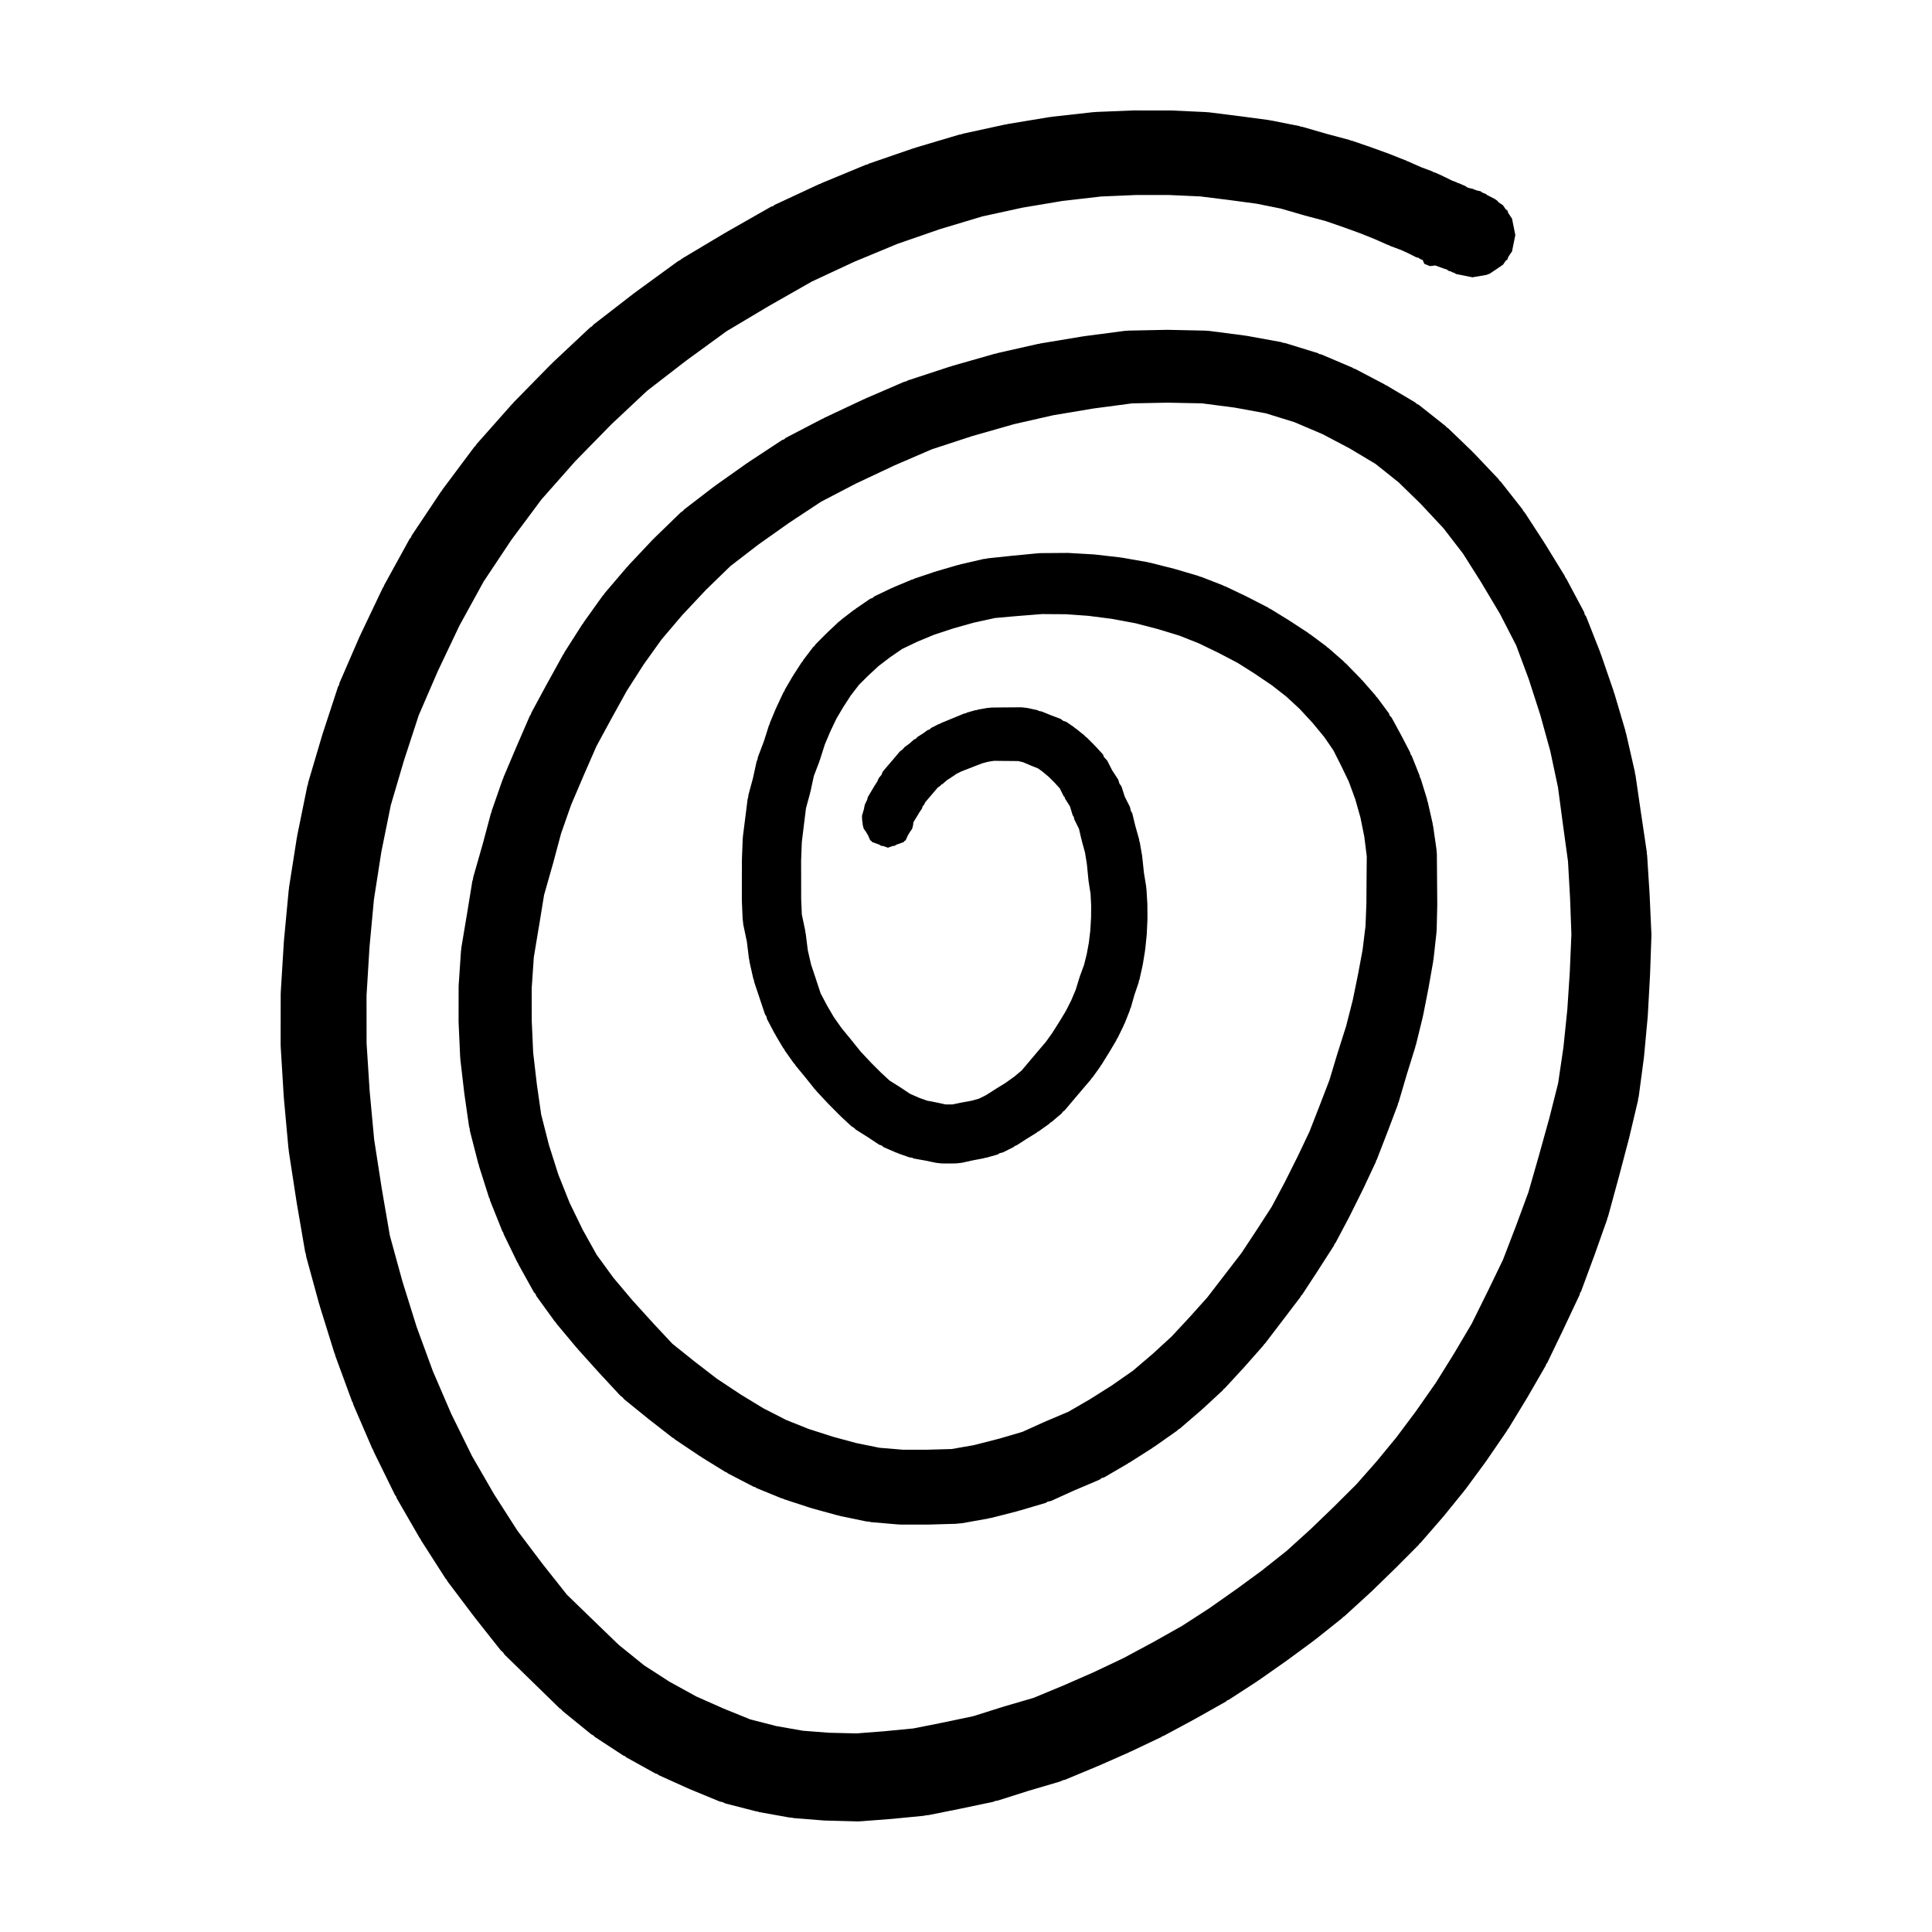 <?xml version="1.0" encoding="UTF-8"?>
<!-- Uploaded to: ICON Repo, www.iconrepo.com, Generator: ICON Repo Mixer Tools -->
<svg fill="#000000" width="800px" height="800px" version="1.1" viewBox="144 144 512 512" xmlns="http://www.w3.org/2000/svg">
 <path d="m581.62 391.15-0.453-10.059-0.004-0.023-0.008-0.211-0.652-10.25-0.051-0.164-0.051-0.766-1.484-10.016-0.012-0.004v-0.035l-1.488-10.219-0.109-0.281-0.055-0.59-2.332-10.199-0.125-0.297-0.055-0.406-2.953-9.98-0.102-0.141-0.066-0.355-3.359-9.773-0.105-0.148-0.07-0.328-3.766-9.574-0.336-0.426-0.168-0.672-4.777-8.961-0.234-0.25-0.086-0.32-5.379-8.766-0.125-0.113-0.043-0.141-5.168-7.953-0.254-0.227-0.273-0.512-5.777-7.356-0.32-0.254-0.281-0.441-6.606-6.961-0.188-0.133-0.125-0.184-6.398-6.156-0.43-0.285-0.262-0.32-7.027-5.555-0.727-0.402-0.312-0.305-7.656-4.535-0.219-0.055-0.168-0.156-7.867-4.137-0.387-0.098-0.273-0.211-8.293-3.519-0.574-0.117-0.281-0.203-8.711-2.688-0.594-0.086-0.469-0.176-9.113-1.656-0.293-0.023-0.125-0.039-9.52-1.242-0.949-0.059-0.07-0.016-9.891-0.211-0.203-0.004-0.211 0.004-10.066 0.203-0.07 0.012-1.051 0.07-10.848 1.426-0.102 0.035-0.281 0.027-11.055 1.84-0.207 0.074-0.398 0.047-10.84 2.445-0.141 0.094-0.449 0.059-11.461 3.273-0.113 0.082-0.305 0.051-11.246 3.688-0.293 0.207-0.594 0.125-10.43 4.504-0.121 0.105-0.215 0.051-10.434 4.906-0.156 0.145-0.25 0.059-9.824 5.113-0.402 0.379-0.473 0.145-9.027 5.938-0.137 0.148-0.156 0.051-8.402 5.945-0.168 0.184-0.172 0.059-8.004 6.152-0.32 0.379-0.523 0.348-6.996 6.781-0.125 0.176-0.184 0.125-6.59 6.996-0.129 0.215-0.176 0.125-5.981 7.008-0.25 0.414-0.25 0.219-5.164 7.227-0.062 0.195-0.199 0.188-4.75 7.445-0.082 0.27-0.203 0.215-4.336 7.863-0.012 0.02-0.016 0.016-4.133 7.664-0.102 0.402-0.238 0.281-3.5 8.086-0.012 0.012-0.004 0.012-3.516 8.293-0.066 0.332-0.133 0.18-2.894 8.297-0.07 0.441-0.129 0.18-2.219 8.297-2.484 8.688-0.086 0.617-0.152 0.426-1.434 8.801-0.008 0.008-1.449 8.691-0.062 0.727-0.055 0.18-0.613 9.086-0.02 0.656-0.012 9.051 0.012 0.465 0.41 9.031 0.023 0.082 0.039 0.641 1.027 8.801 0.02 0.074 0.02 0.234 1.234 8.582 0.133 0.391 0.082 0.703 2.254 8.777 0.102 0.16 0.07 0.43 2.66 8.375 0.16 0.23 0.098 0.5 3.269 8.164 0.207 0.246 0.105 0.445 3.672 7.551 0.184 0.211 0.09 0.305 4.086 7.359 0.461 0.496 0.184 0.508 4.906 6.777 0.211 0.18 0.211 0.359 5.328 6.375 0.129 0.094 0.105 0.176 5.738 6.383 0.062 0.035 0.051 0.082 5.531 5.965 0.586 0.426 0.402 0.504 6.383 5.168 0.078 0.047 0.051 0.062 6.383 4.973 0.266 0.09 0.262 0.285 6.816 4.566 0.141 0.039 0.125 0.137 6.402 3.949 0.324 0.098 0.262 0.242 6.832 3.539 0.441 0.113 0.297 0.234 6.633 2.715 0.406 0.086 0.207 0.141 7.055 2.305 0.266 0.043 0.117 0.078 6.848 1.875 0.32 0.047 0.227 0.094 7.059 1.469 0.828 0.07 0.289 0.098 7.234 0.625 0.859 0.035h7.285l7.391-0.211 0.156-0.035 1.355-0.121 6.93-1.234 0.309-0.102 0.508-0.07 7.129-1.828 0.098-0.078 0.301-0.043 6.93-2.047 0.438-0.297 0.902-0.191 6.16-2.797h0.012l6.715-2.856 0.488-0.395 0.676-0.184 6.32-3.68 0.164-0.168 0.207-0.059 6.129-3.898 0.199-0.203 0.215-0.074 6.125-4.309 0.273-0.293 0.508-0.305 5.734-4.938 0.109-0.148 0.176-0.105 5.332-4.941 0.227-0.328 0.312-0.223 5.133-5.57 0.051-0.09 0.07-0.051 4.934-5.582 0.207-0.332 0.223-0.188 4.715-6.176 4.731-6.215 0.094-0.262 0.297-0.277 4.336-6.625v-0.016l0.008-0.012 4.129-6.43 0.109-0.363 0.277-0.309 3.727-7.043 0.027-0.094 0.043-0.055 3.508-7.059 0.023-0.094 0.051-0.062 3.312-7.055 0.074-0.352 0.156-0.203 2.883-7.457 0.004-0.008 2.676-7.066 0.074-0.43 0.137-0.203 2.203-7.488 2.254-7.262 0.047-0.355 0.098-0.129 1.836-7.477 0.027-0.242 0.055-0.152 1.43-7.269v-0.059l0.016-0.051 1.211-6.852 0.027-0.406 0.059-0.145 0.781-7.043 0.047-0.746 0.016-0.059 0.156-6.602v-0.301l-0.055-6.789v-0.016l-0.051-6.367-0.004-0.043-0.098-1.246-0.879-6.109-0.082-0.266-0.066-0.527-1.289-5.684-0.109-0.18-0.086-0.574-1.699-5.469-0.164-0.23-0.102-0.516-2.102-5.254-0.262-0.332-0.137-0.535-2.309-4.441-0.062-0.07-0.031-0.105-2.523-4.644-0.504-0.527-0.172-0.543-3.144-4.242-0.242-0.199-0.23-0.379-3.551-4.051-0.184-0.133-0.137-0.207-3.957-4.055-0.285-0.195-0.191-0.258-4.164-3.652-0.34-0.203-0.172-0.211-4.375-3.258-0.191-0.062-0.191-0.211-4.996-3.269-0.082-0.023-0.082-0.082-4.988-3.066-0.293-0.086-0.23-0.219-5.613-2.883-0.094-0.023-0.07-0.066-5.617-2.676-0.324-0.07-0.191-0.148-5.812-2.269-0.41-0.074-0.191-0.133-6.238-1.844-0.18-0.023-0.074-0.051-6.445-1.629-0.43-0.059-0.113-0.066-6.836-1.203-0.395-0.035-0.062-0.035-6.844-0.781-0.367-0.02-0.074-0.016-6.398-0.367-0.465-0.016h-0.062l-6.992 0.051-0.016 0.004-0.742 0.039-6.945 0.672-0.004 0.004-0.102 0.008-6.332 0.664-0.137 0.07-0.887 0.105-6.32 1.465-0.109 0.07-0.363 0.055-5.699 1.66-0.105 0.066-0.266 0.047-5.492 1.852-0.195 0.141-0.379 0.074-4.887 2.051-0.145 0.117-0.254 0.055-4.684 2.238-0.504 0.445-0.574 0.18-3.887 2.66-0.18 0.195-0.188 0.059-3.469 2.66-0.234 0.27-0.383 0.25-3.074 2.887-0.062 0.105-0.121 0.078-2.879 2.887-0.32 0.477-0.355 0.293-2.68 3.523-0.078 0.234-0.254 0.238-2.277 3.531-0.035 0.129-0.121 0.117-2.066 3.543-0.086 0.328-0.215 0.242-1.859 3.957-0.039 0.156-0.078 0.09-1.66 3.969-0.086 0.402-0.148 0.207-1.379 4.34-1.57 4.137-0.148 0.785-0.176 0.289-0.996 4.555-1.18 4.359-0.117 0.859-0.098 0.176-0.621 4.934v0.004l-0.629 4.973-0.043 0.586-0.02 0.074-0.207 5.367-0.008 0.301-0.012 5.348-0.004 5.137v0.012l0.004 0.34 0.207 4.918 0.051 0.203 0.109 1.133 0.957 4.562 0.574 4.633 0.066 0.121 0.082 0.695 1.008 4.469 0.129 0.207 0.098 0.609 1.426 4.254 0.008 0.023 0.012 0.043 1.426 4.262 0.332 0.453 0.191 0.773 2.035 3.863 0.156 0.16 0.055 0.199 2.043 3.453 0.27 0.277 0.102 0.305 2.453 3.461 0.277 0.246 0.086 0.223 2.82 3.43 2.441 3.055 0.219 0.168 0.188 0.293 3.078 3.289 0.09 0.078 0.082 0.102 2.867 2.887 0.125 0.078 0.082 0.129 2.875 2.68 0.785 0.488 0.375 0.398 3.207 2.016 3.019 2.004 0.633 0.191 0.539 0.453 3.352 1.457 0.301 0.059 0.156 0.121 2.949 1.043 0.871 0.141 0.281 0.172 3.195 0.574 2.828 0.586 1.602 0.176h0.023l3.508-0.016h0.02l1.672-0.18 2.676-0.598 3.219-0.613 0.168-0.09 0.582-0.09 2.84-0.812 0.473-0.324 0.91-0.227 2.832-1.418 0.344-0.312 0.41-0.121 2.758-1.781 2.641-1.621 0.215-0.234 0.238-0.078 2.856-2.039 0.27-0.316 0.234-0.082 2.672-2.254 0.391-0.512 0.516-0.398 2.25-2.672 2.25-2.652 2.461-2.879 0.094-0.242 0.312-0.277 2.074-2.898 0.066-0.199 0.191-0.188 2.062-3.328 0.016-0.062 0.051-0.043 1.855-3.129 0.07-0.273 0.191-0.207 1.637-3.344 0.082-0.297 0.145-0.188 1.422-3.562 0.105-0.488 0.152-0.223 0.945-3.34 1.141-3.348 0.094-0.547 0.109-0.191 0.797-3.559 0.031-0.301 0.051-0.07 0.578-3.547 0.035-0.367 0.031-0.055 0.387-3.738 0.02-0.352 0.016-0.051 0.184-3.926 0.004-0.352v-0.051l-0.023-3.5v-0.008l-0.016-0.406-0.223-3.68-0.031-0.062-0.055-0.727-0.594-3.648-0.41-3.902-0.023-0.066-0.039-0.469-0.633-3.66-0.098-0.16-0.094-0.656-0.98-3.465-0.82-3.387-0.34-0.531-0.266-1.109-1.371-2.715-0.875-2.723-0.547-0.758-0.305-1.031-1.633-2.508-1.281-2.527-0.859-0.938-0.27-0.695-2.059-2.254-0.137-0.094-0.105-0.152-2.07-2.055-0.324-0.211-0.215-0.27-2.281-1.844-0.207-0.07-0.219-0.25-2.09-1.438-0.812-0.258-0.695-0.531-2.578-0.969-2.449-0.992-0.789-0.156-0.309-0.191-2.727-0.594-1.539-0.172h-0.066l-5.336 0.039h-0.004l-2.469 0.027-0.043 0.004-1.164 0.109-2.422 0.426-0.152 0.086-0.602 0.086-2.207 0.625-0.25 0.168-0.566 0.117-1.996 0.828-0.012 0.008-0.023 0.004-2 0.828-0.016 0.004-0.031 0.012-2.008 0.824-0.199 0.168-0.336 0.074-2.012 1.023-0.457 0.418-0.492 0.16-1.23 0.895-1.453 0.914-0.48 0.512-0.406 0.145-1.383 1.211-1.164 0.84-0.516 0.594-0.758 0.586-1.008 1.203-1.199 1.41-1.246 1.453-0.016 0.027-0.039 0.035-1.035 1.246-0.281 0.77-0.734 0.887-0.395 0.906-0.469 0.711-0.039 0.129-0.117 0.105-0.625 1.066h-0.008l-0.594 1.012-0.641 1.074-0.238 0.891-0.219 0.344-0.102 0.312-0.207 0.332-0.207 0.871-0.047 0.363-0.539 1.844v0.207l0.016 0.609 0.012 0.012 0.016 0.32 0.027 0.391 0.047 0.094 0.09 0.875 0.035 0.152 0.043 0.062v0.07l0.078 0.352 0.035 0.074 0.027 0.117 0.043 0.141 0.539 0.746 0.637 1.062 0.129 0.395 0.062 0.043 0.344 0.828 0.285 0.113 0.188 0.309 1.969 0.711 0.375 0.262 0.098 0.031 0.582 0.086 1.199 0.426 1.207-0.438 0.609-0.086 0.016-0.004 0.367-0.258 2.019-0.73 0.188-0.312 0.281-0.109 0.348-0.832 0.066-0.039 0.117-0.363 0.648-1.07 0.523-0.723 0.07-0.234 0.008-0.043 0.035-0.055 0.086-0.43 0.035-0.062 0.043-0.234 0.082-0.715 0.355-0.602 0.648-1.051 0.543-0.91 0.734-1.098 0.176-0.578 0.414-0.492 0.238-0.555 0.348-0.414 1.207-1.406 1.238-1.457 0.023-0.027 0.039-0.035 0.457-0.555 0.711-0.5 0.305-0.348 0.262-0.094 1.203-1.055 1.168-0.73 0.172-0.188 0.191-0.051 0.973-0.695 1.293-0.637 1.793-0.703 0.016-0.016h0.035l2.023-0.789 0.004-0.004 0.02-0.008 1.652-0.633 1.547-0.41 1.551-0.246 1.887 0.02 2.664 0.023 1.855 0.02 1.297 0.301 1.91 0.82 0.086 0.016 0.051 0.039 1.895 0.746 1.113 0.793 1.777 1.477 1.684 1.691 1.254 1.395 0.984 1.992 0.281 0.305 0.117 0.398 1.289 2.027 0.715 2.352 0.277 0.395 0.176 0.746 1.23 2.488 0.613 2.664 0.055 0.082 0.027 0.254 0.898 3.281 0.496 3.082 0.383 3.887 0.02 0.055 0.023 0.402 0.547 3.496 0.156 3.113-0.02 3.086-0.203 3.484-0.379 3.219-0.559 3.027-0.715 2.883-1.141 3.113-0.043 0.234-0.066 0.109-0.961 3.144-1.215 2.867-1.406 2.781-1.656 2.734-1.941 3.066-1.738 2.43-2.242 2.621v0.016l-0.016 0.012-2.262 2.668v0.008l-1.852 2.191-1.945 1.633-2.394 1.707-2.449 1.508-0.074 0.082-0.086 0.02-2.492 1.59-1.863 0.93-1.836 0.523-2.938 0.539-0.043 0.023-0.199 0.031-2.019 0.418h-1.832l-2.066-0.453-0.113-0.008-0.027-0.023-2.731-0.527-2.031-0.73-2.438-1.07-2.516-1.68-0.098-0.031-0.082-0.082-2.691-1.688-2.234-2.051-2.688-2.684-2.777-2.961-2.285-2.848-0.051-0.047-0.023-0.051-2.68-3.254-2.098-2.977-1.785-3.055-1.684-3.191-1.234-3.719-0.016-0.016v-0.051l-1.297-3.883-0.863-3.781-0.574-4.555-0.055-0.098-0.062-0.574-0.891-4.258-0.176-4.137-0.004-4.977-0.012-5.195 0.188-4.859 0.559-4.574v-0.004l0.543-4.398 1.09-4 0.039-0.262 0.047-0.086 0.91-4.203 1.441-3.777 0.051-0.238 0.07-0.109 1.344-4.223 1.441-3.41 1.645-3.449 1.793-3.039 2.016-3.106 2.184-2.836 2.422-2.406 2.715-2.519 3.027-2.312 3.234-2.227 3.969-1.906 4.481-1.859 5.094-1.68 5.391-1.52 5.688-1.246 5.828-0.52h0.012l6.613-0.523 6.375 0.043 5.879 0.418 6.312 0.812 6.258 1.168 5.902 1.543 5.715 1.738 5.144 2.043 5.133 2.484 5.16 2.703 4.508 2.852 4.586 3.106 3.777 2.953 3.551 3.285 3.449 3.734 3.043 3.684 2.441 3.555 2.082 4.137 0.004 0.004 1.977 4.113 1.711 4.644 1.387 4.898 1.027 5.09 0.648 5.231-0.051 5.766v0.008l-0.047 6.641-0.234 6.035-0.773 6.285-1.18 6.348-1.418 6.945-1.762 6.91-2.203 6.949-0.008 0.062-0.027 0.023-2.191 7.293-2.523 6.559v0.008l-2.785 7.129-3.106 6.531-3.398 6.797-3.504 6.57-3.836 5.93-4.156 6.301-4.512 5.859-4.547 5.906-4.648 5.188-4.82 5.184-4.957 4.547-5.266 4.492-5.582 3.898-5.809 3.668-5.703 3.312-6.242 2.644-0.09 0.078-0.172 0.031-5.68 2.574-6.125 1.801-6.719 1.719-5.922 1.043-6.539 0.18h-6.434l-6.195-0.516-6.109-1.242-6.25-1.695-6.465-2.074-5.863-2.352-6.086-3.113-5.91-3.598-6.375-4.223-6.027-4.641-5.785-4.641-5.039-5.391-5.602-6.176-5.023-5.969-4.394-6.035-3.691-6.625-3.441-7.07-3.027-7.578-2.484-7.824-2.059-8.09-1.141-7.981-0.98-8.41-0.379-8.5-0.012-8.492 0.562-8.254 1.352-8.16 0.012-0.004 1.352-8.328 2.305-8.117 0.012-0.051 0.016-0.023 2.176-8.125 2.66-7.586 3.332-7.809v-0.004l3.363-7.695 3.863-7.133 4.191-7.582 4.445-6.938 4.762-6.664 5.535-6.512 6.262-6.664 6.434-6.254 7.406-5.711 8.137-5.758 8.512-5.621 9.23-4.809 10.148-4.777 9.98-4.309 10.688-3.496 11.117-3.172 10.379-2.359 10.668-1.785 10.23-1.359 9.355-0.184 9.141 0.18 8.672 1.129 8.25 1.508 7.602 2.356 7.406 3.156 7.242 3.809 6.824 4.086 6.098 4.863 5.848 5.699 6.082 6.512 5.16 6.695 4.754 7.516 5.078 8.52 4.262 8.293 3.316 8.906 3.062 9.48 2.656 9.609 2.047 9.633 1.32 9.91 0.004 0.02 0.008 0.074 1.32 9.609 0.547 9.758 0.352 9.562-0.422 9.941-0.652 9.953-1.035 10.043-1.402 9.523-2.352 9.32-2.684 9.652v0.008l-2.844 9.922-3.348 9.074-3.402 8.844-4.102 8.484-0.008 0.008-4.195 8.477-4.68 7.902-4.781 7.684-5.312 7.59-5.106 6.828-5.285 6.43-5.414 6.133-5.848 5.824-6.195 5.973-6.379 5.781-6.519 5.172-6.715 4.926-7.34 5.16-7.129 4.613-7.59 4.277-8.086 4.34-7.773 3.68-8.207 3.598h-0.012l-7.758 3.215-7.856 2.289-0.145 0.074-0.18 0.031-7.785 2.457-8.242 1.723-0.023 0.008-7.578 1.504-7.711 0.746-7.348 0.57-7.32-0.172-6.938-0.539-7.031-1.238-6.844-1.75-7.074-2.867-7.269-3.223-7.051-3.879-6.773-4.367-6.746-5.449-6.84-6.613-6.875-6.664-6.438-8.133-6.656-8.809-6.195-9.668-5.859-10.141-5.465-11.102-4.906-11.383-4.312-11.773-3.769-12.07-3.316-12.082-2.152-12.504-2.008-12.961-1.195-12.855-0.812-12.656-0.012-12.656 0.785-12.828 1.176-12.629 1.953-12.543 2.519-12.449 3.496-11.855 3.906-11.961 5.039-11.648 5.746-12.105 6.394-11.648 7.375-11.086 7.977-10.711 8.953-10.125 9.508-9.715 9.504-8.922 10.34-7.988 10.766-7.84 11.148-6.644 11.449-6.519 11.27-5.246 11.406-4.731 11.371-3.934 11.117-3.332 10.621-2.32 10.559-1.773 10.23-1.18 9.238-0.398 8.766-0.004 8.344 0.375 7.629 0.949 7.285 0.98 6.391 1.285 5.945 1.719 0.082 0.012 0.074 0.039 5.828 1.551 4.754 1.645 4.367 1.582 3.762 1.504 3.578 1.582 0.332 0.078 0.191 0.156 2.992 1.117 1.703 0.773 2.312 1.16 0.609 0.141 0.375 0.293 0.734 0.289 0.414 1 1.461 0.602 0.23-0.012 1.25-0.141 2.504 0.922 0.387 0.07 0.688 0.465 0.527 0.105 0.262 0.191 0.695 0.23 0.402 0.27 4.371 0.879 3.816-0.664 0.102-0.047 0.156-0.109 0.289-0.059 0.055-0.039 0.121-0.023 3.539-2.387 0.711-1.039 0.484-0.379 0.223-0.684 0.98-1.441 0.871-4.336-0.871-4.34-0.512-0.746-0.02-0.09-0.18-0.219-0.27-0.391-0.223-0.68-0.492-0.391-0.703-1.031-1.121-0.754-0.383-0.441-0.625-0.453-1.301-0.668-0.109-0.07-0.055-0.008-0.625-0.324-0.293-0.254-0.844-0.328-0.629-0.422-0.91-0.188-0.172-0.066-0.16-0.074-0.094-0.02-0.758-0.301-0.758-0.148-0.73-0.258-0.293-0.254-1.93-0.848-0.348-0.074-0.191-0.152-1.156-0.422-1.949-0.969-0.168-0.035-0.125-0.113-2.328-1.051-0.398-0.086-0.23-0.18-3.019-1.129-3.43-1.52-0.195-0.043-0.121-0.098-4.195-1.672-0.16-0.031-0.078-0.07-4.617-1.672-0.043-0.004-0.035-0.031-5.434-1.867-0.348-0.062-0.352-0.16-6.016-1.602-6.375-1.844-0.492-0.07-0.363-0.148-7.269-1.445-0.434-0.051-0.195-0.066-7.68-1.031h-0.023l-0.016-0.004-8.293-1.043-0.734-0.047-0.117-0.023-9.074-0.418-0.512-0.012-9.258-0.004h-0.004l-0.477 0.004-9.852 0.402-0.094 0.016-0.754 0.051-10.844 1.211-0.164 0.047-0.496 0.043-11.047 1.832-0.195 0.078-0.422 0.039-11.246 2.449-0.383 0.156-0.516 0.074-11.656 3.465-0.242 0.117-0.281 0.051-11.859 4.082-0.234 0.176-0.477 0.09-11.863 4.914-0.184 0.145-0.344 0.082-11.859 5.519-0.355 0.316-0.52 0.137-11.871 6.758-0.105 0.109-0.145 0.031-11.676 6.973-0.254 0.262-0.637 0.32-11.281 8.215-0.09 0.109-0.199 0.105-10.879 8.418-0.301 0.371-0.523 0.332-10.078 9.457-0.133 0.195-0.195 0.129-9.883 10.078-0.164 0.246-0.215 0.168-9.48 10.699-0.273 0.449-0.297 0.258-8.469 11.336-0.152 0.301-0.16 0.141-7.856 11.766-0.121 0.406-0.344 0.352-6.824 12.406-0.074 0.305-0.203 0.223-6 12.605-0.039 0.176-0.102 0.113-5.387 12.414-0.121 0.59-0.223 0.305-4.141 12.633-0.023 0.113-0.051 0.129-3.734 12.625-0.07 0.496-0.152 0.383-2.695 13.242-0.027 0.285-0.051 0.152-2.078 13.23-0.035 0.492-0.043 0.152-1.246 13.211-0.012 0.277-0.02 0.055-0.824 13.406-0.027 0.691-0.016 13.375v0.008l0.027 0.727 0.801 13.141 0.02 0.051 0.016 0.332 1.215 13.324 0.051 0.164 0.043 0.598 2.043 13.301 0.027 0.07 0.016 0.203 2.25 13.098 0.16 0.438 0.102 0.723 3.469 12.68 0.098 0.203 0.039 0.25 3.883 12.469 0.156 0.305 0.047 0.32 4.504 12.262 0.172 0.223 0.09 0.449 5.113 11.848 0.188 0.219 0.086 0.355 5.723 11.664 0.277 0.309 0.109 0.414 6.144 10.645 0.219 0.23 0.078 0.27 6.555 10.234 0.246 0.238 0.281 0.52 6.969 9.234 0.09 0.082 0.082 0.141 6.973 8.824 0.52 0.43 0.473 0.676 7.387 7.207 7.188 7.008 0.457 0.309 0.293 0.367 7.625 6.203 0.629 0.352 0.305 0.332 7.633 4.984 0.348 0.102 0.301 0.293 7.859 4.367 0.473 0.113 0.328 0.285 7.871 3.555 0.164 0.035 0.094 0.078 8.098 3.34 0.633 0.121 0.812 0.375 8.102 2.082 0.453 0.062 0.301 0.125 8.094 1.453 0.852 0.082 0.25 0.07 7.859 0.629 0.574 0.031h0.043l8.242 0.219 0.305 0.012 0.93-0.047 7.988-0.609 0.047-0.016 0.246-0.012 8.379-0.816 0.312-0.09 0.926-0.098 8.152-1.637 0.051-0.023 0.121-0.012 8.777-1.84 0.531-0.219 0.688-0.113 8.164-2.594h0.008l8.363-2.469 0.688-0.32 0.566-0.129 8.355-3.477 0.102-0.074 0.191-0.039 8.359-3.688 0.137-0.113 0.234-0.062 8.164-3.875 0.227-0.199 0.352-0.094 8.363-4.504 0.105-0.098 0.16-0.051 7.961-4.488 0.297-0.301 0.359-0.109 7.566-4.914 0.121-0.133 0.266-0.129 7.578-5.324 0.066-0.086 0.172-0.086 6.953-5.129 0.125-0.141 0.242-0.137 6.961-5.551 0.227-0.27 0.375-0.234 6.769-6.18 0.113-0.141 0.164-0.109 6.359-6.184 0.051-0.074 0.086-0.059 6.16-6.184 0.223-0.332 0.285-0.219 5.754-6.625 0.105-0.168 0.129-0.094 5.547-6.832 0.148-0.262 0.164-0.129 5.34-7.262 0.098-0.18 0.098-0.09 5.551-8.094 0.078-0.246 0.234-0.227 4.922-8.098 0.02-0.078 0.078-0.082 4.918-8.512 0.109-0.391 0.258-0.285 4.309-8.945v-0.016l0.008-0.012 4.305-9.137 0.109-0.508 0.227-0.293 3.465-9.355 0.012-0.039 0.023-0.035 3.457-9.77 0.051-0.336 0.172-0.359 2.824-10.379 0.012-0.016 2.625-9.965 0.016-0.109 0.039-0.086 2.414-10.172 0.07-0.672 0.121-0.34 1.379-10.355 0.02-0.297 0.023-0.086 0.973-10.543 0.008-0.312 0.016-0.059 0.57-10.305 0.008-0.184 0.008-0.016 0.367-10.508v-0.379z"/>
</svg>